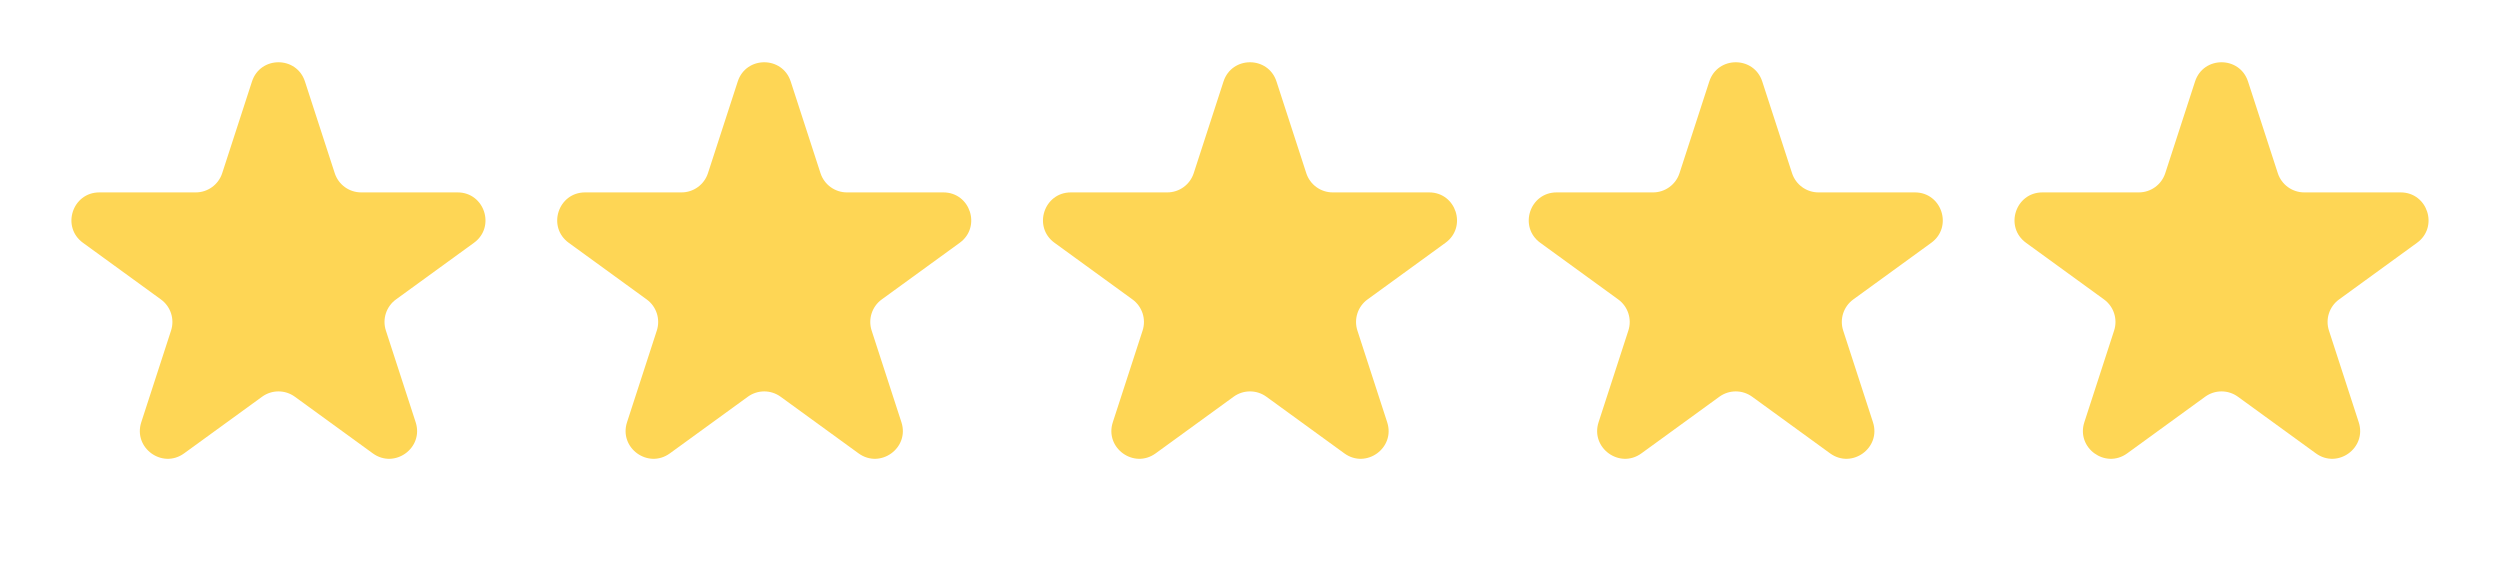 <?xml version="1.0" encoding="UTF-8"?> <svg xmlns="http://www.w3.org/2000/svg" width="102" height="23" viewBox="0 0 102 23" fill="none"><path d="M10.281 3.325C10.621 2.279 12.102 2.279 12.442 3.325L13.657 7.065C13.809 7.534 14.245 7.85 14.738 7.85H18.67C19.77 7.85 20.228 9.259 19.338 9.906L16.156 12.217C15.758 12.506 15.591 13.019 15.744 13.487L16.959 17.227C17.299 18.274 16.101 19.144 15.21 18.497L12.029 16.186C11.631 15.897 11.092 15.897 10.694 16.186L7.512 18.497C6.622 19.144 5.424 18.274 5.764 17.227L6.979 13.487C7.131 13.019 6.964 12.506 6.566 12.217L3.385 9.906C2.494 9.259 2.952 7.85 4.053 7.85H7.985C8.477 7.85 8.913 7.534 9.066 7.065L10.281 3.325Z" fill="#FED655"></path><path d="M30.1 3.325C30.44 2.279 31.921 2.279 32.261 3.325L33.476 7.065C33.628 7.534 34.064 7.85 34.557 7.85H38.489C39.59 7.85 40.047 9.259 39.157 9.906L35.975 12.217C35.577 12.506 35.411 13.019 35.563 13.487L36.778 17.227C37.118 18.274 35.92 19.144 35.029 18.497L31.848 16.186C31.45 15.897 30.911 15.897 30.513 16.186L27.331 18.497C26.441 19.144 25.243 18.274 25.583 17.227L26.798 13.487C26.95 13.019 26.784 12.506 26.385 12.217L23.204 9.906C22.314 9.259 22.771 7.85 23.872 7.85H27.804C28.296 7.85 28.733 7.534 28.885 7.065L30.1 3.325Z" fill="#FED655"></path><path d="M49.919 3.325C50.26 2.279 51.74 2.279 52.081 3.325L53.296 7.065C53.448 7.534 53.884 7.85 54.376 7.85H58.309C59.409 7.85 59.867 9.259 58.976 9.906L55.795 12.217C55.397 12.506 55.23 13.019 55.382 13.487L56.597 17.227C56.938 18.274 55.739 19.144 54.849 18.497L51.668 16.186C51.27 15.897 50.73 15.897 50.332 16.186L47.151 18.497C46.26 19.144 45.062 18.274 45.403 17.227L46.618 13.487C46.77 13.019 46.603 12.506 46.205 12.217L43.024 9.906C42.133 9.259 42.591 7.85 43.691 7.85H47.624C48.116 7.85 48.552 7.534 48.704 7.065L49.919 3.325Z" fill="#FED655"></path><path d="M69.739 3.325C70.079 2.279 71.56 2.279 71.9 3.325L73.115 7.065C73.267 7.534 73.703 7.85 74.195 7.85H78.128C79.228 7.85 79.686 9.259 78.796 9.906L75.614 12.217C75.216 12.506 75.049 13.019 75.202 13.487L76.417 17.227C76.757 18.274 75.559 19.144 74.668 18.497L71.487 16.186C71.089 15.897 70.55 15.897 70.151 16.186L66.97 18.497C66.08 19.144 64.882 18.274 65.222 17.227L66.437 13.487C66.589 13.019 66.422 12.506 66.024 12.217L62.843 9.906C61.953 9.259 62.41 7.85 63.511 7.85H67.443C67.935 7.85 68.371 7.534 68.524 7.065L69.739 3.325Z" fill="#FED655"></path><path d="M89.558 3.325C89.898 2.279 91.379 2.279 91.719 3.325L92.934 7.065C93.086 7.534 93.523 7.85 94.015 7.85H97.947C99.048 7.85 99.505 9.259 98.615 9.906L95.434 12.217C95.035 12.506 94.869 13.019 95.021 13.487L96.236 17.227C96.576 18.274 95.378 19.144 94.488 18.497L91.306 16.186C90.908 15.897 90.369 15.897 89.971 16.186L86.79 18.497C85.899 19.144 84.701 18.274 85.041 17.227L86.256 13.487C86.408 13.019 86.242 12.506 85.844 12.217L82.662 9.906C81.772 9.259 82.23 7.85 83.33 7.85H87.262C87.755 7.85 88.191 7.534 88.343 7.065L89.558 3.325Z" fill="#FED655"></path></svg> 